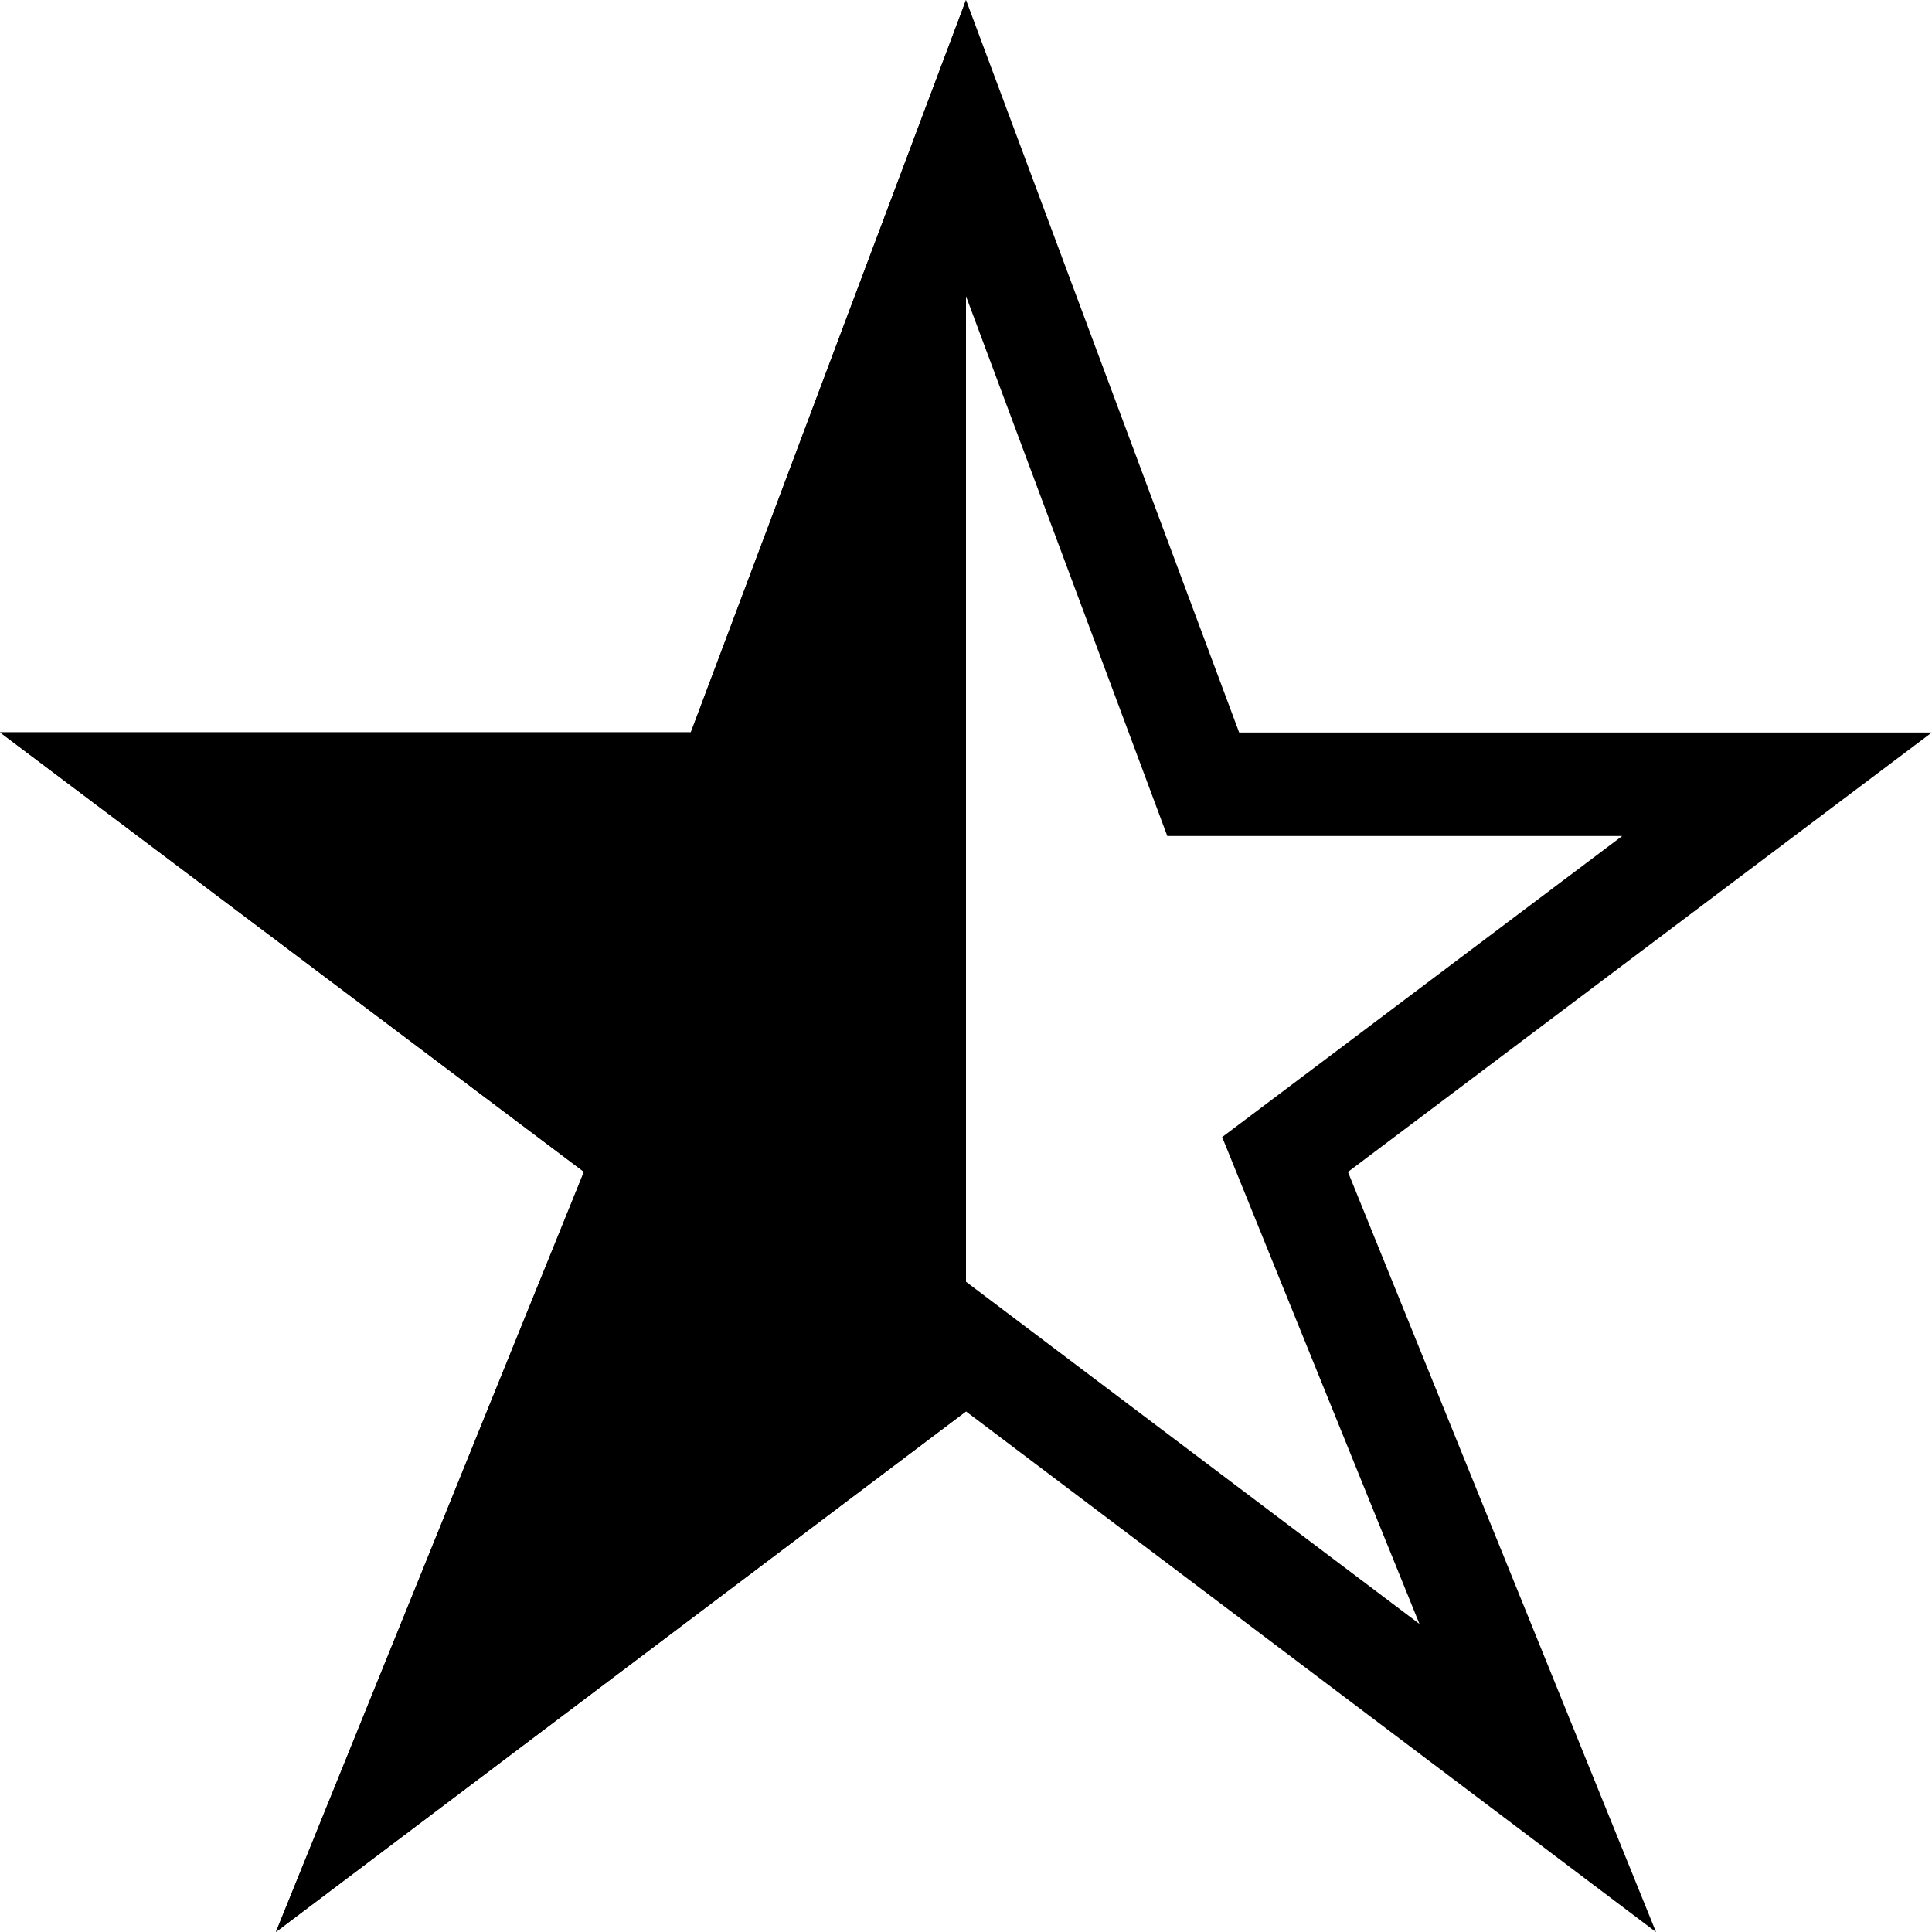 <svg xmlns="http://www.w3.org/2000/svg" viewBox="0 0 14 14">
  <g fill="none" fill-rule="evenodd">
      <path fill="#000" d="M7 0v10.227L2 14l2.232-5.508L0 5.307h5.006z"/>
      <path stroke="#000" stroke-width=".75" d="M6.999 1.07L5.266 5.682h-4.144l3.565 2.683-1.831 4.518L7 9.758l4.143 3.126-1.831-4.518 3.565-2.683H8.719L6.999 1.07z"/>
  </g>
</svg>
